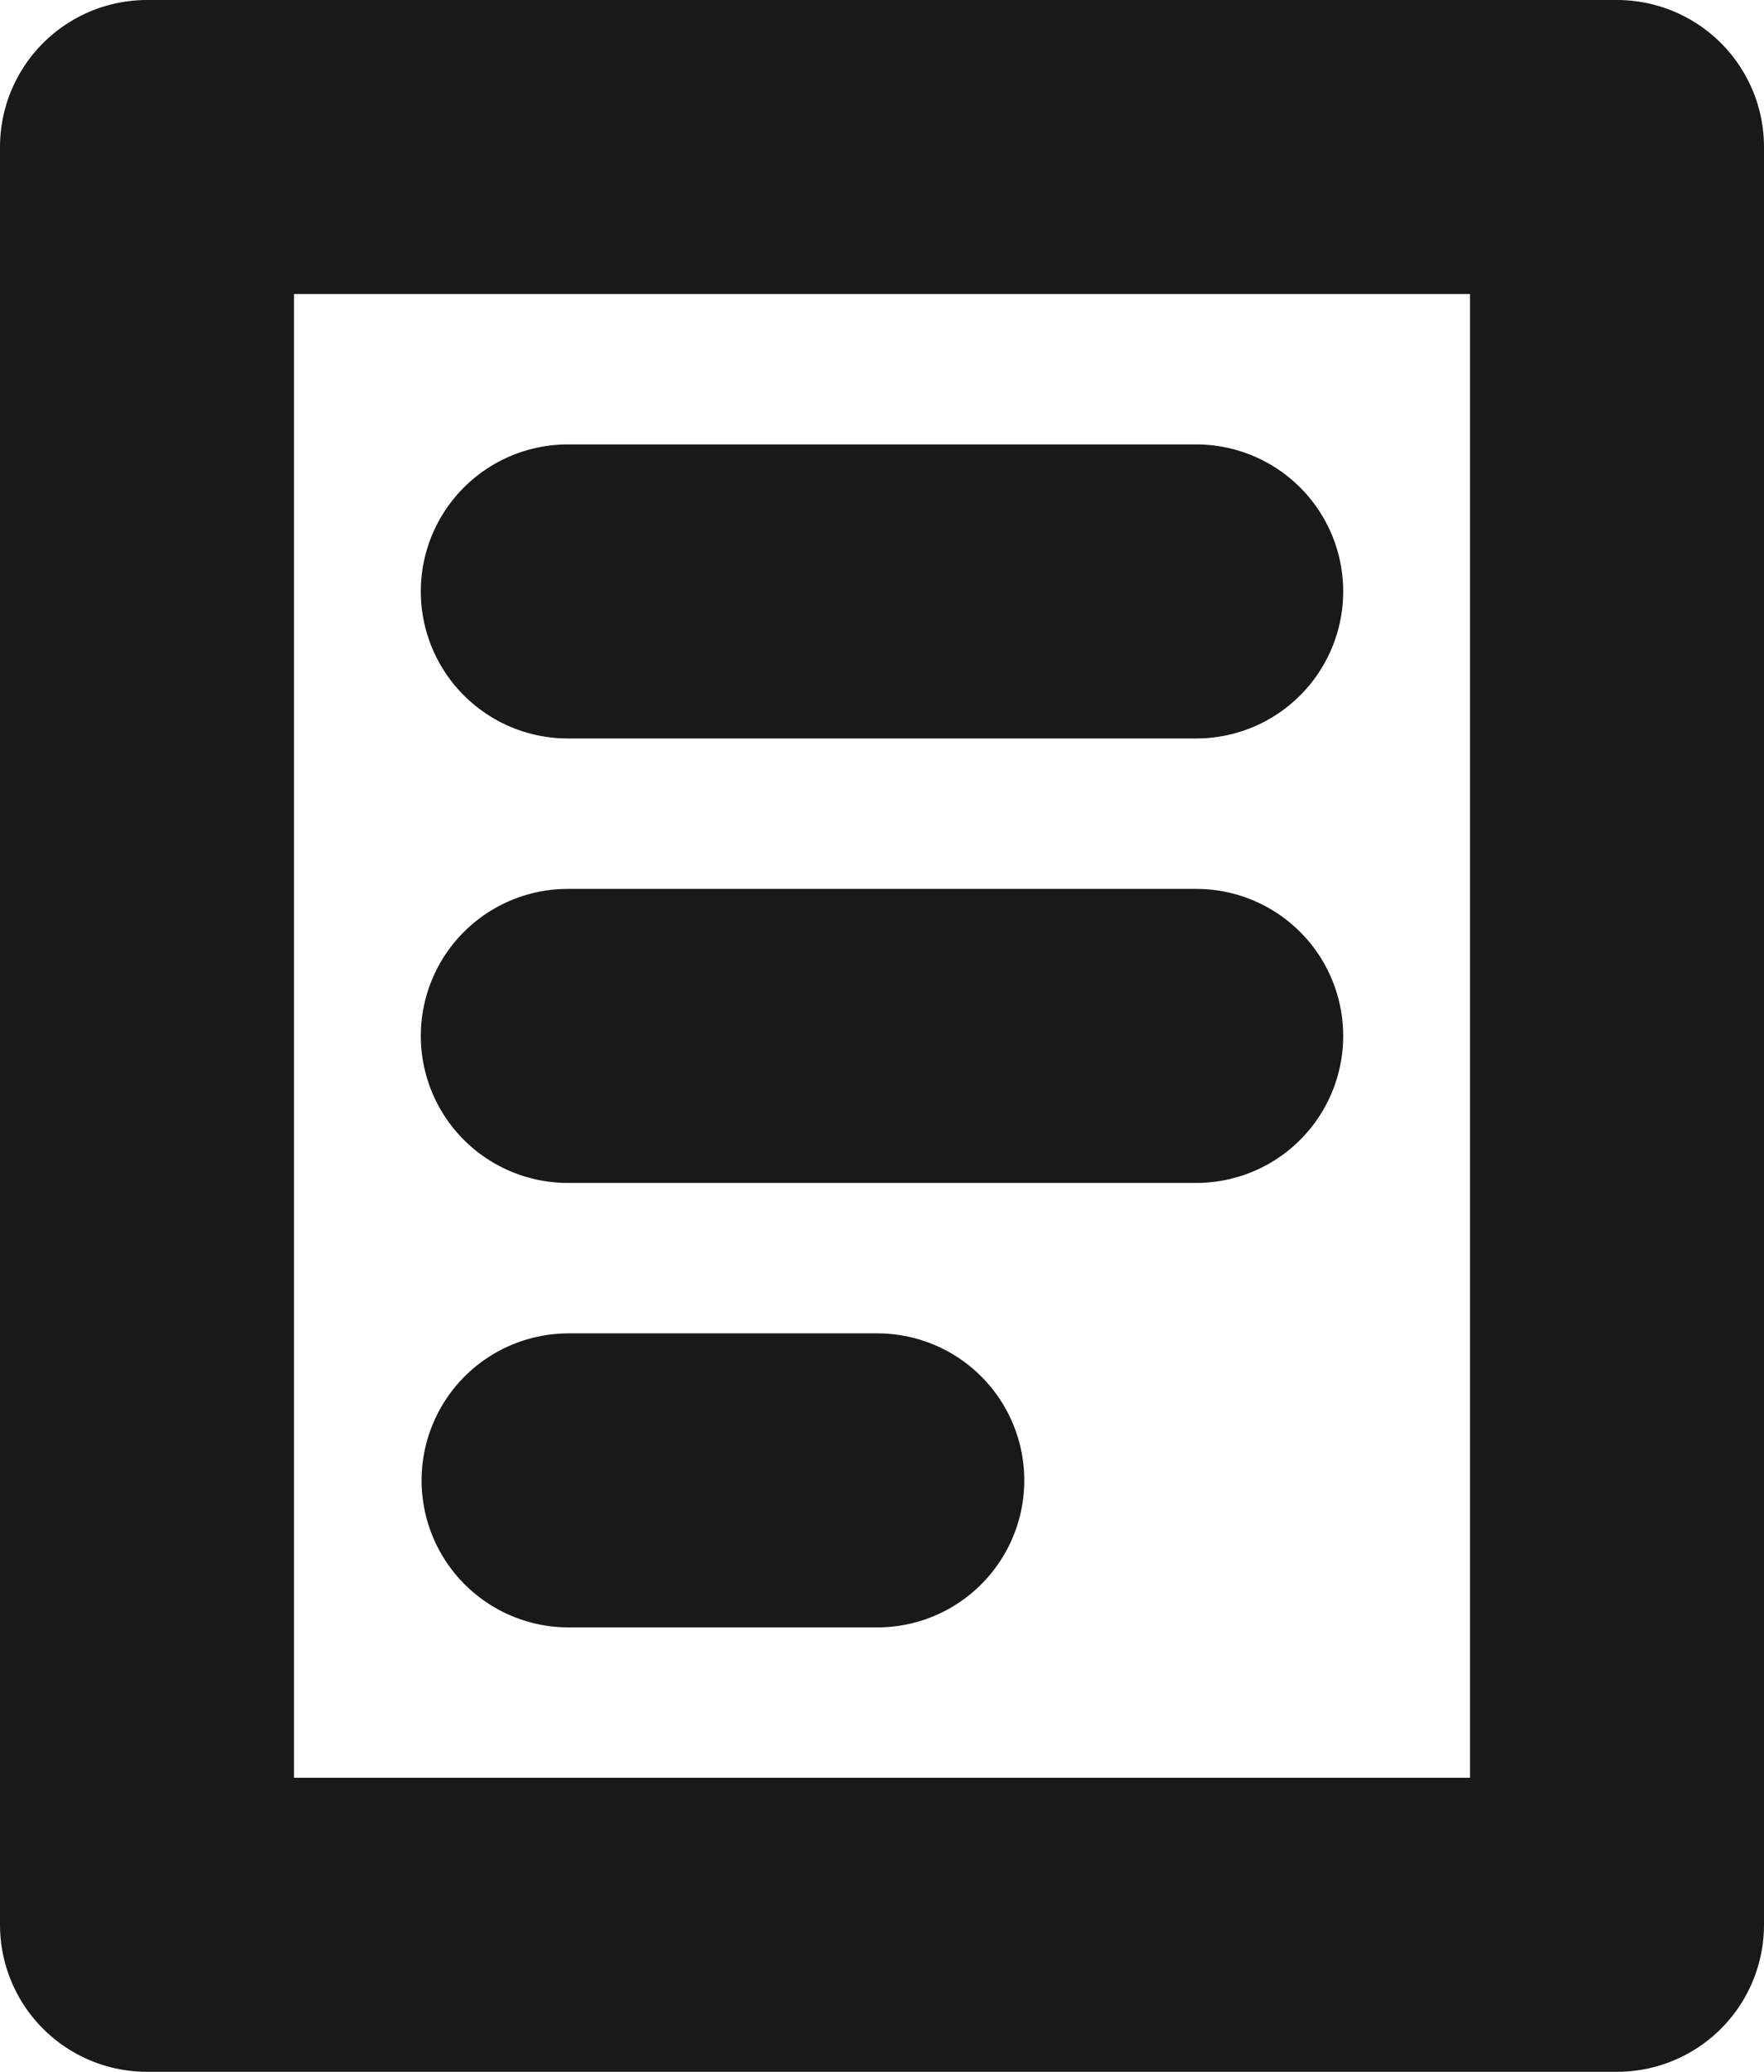 <?xml version="1.0" encoding="UTF-8"?>
<svg xmlns="http://www.w3.org/2000/svg" viewBox="0 0 1200 1409.15">
  <defs>
    <style>
      .cls-1 {
        fill: none;
        stroke: #191919;
        stroke-linecap: round;
        stroke-linejoin: round;
        stroke-width: 200px;
      }
    </style>
  </defs>
  <g id="Layer_2" data-name="Layer 2">
    <rect class="cls-1" x="100" y="100" width="1000" height="1209.15"/>
  </g>
  <g id="Layer_3" data-name="Layer 3">
    <line class="cls-1" x1="386.26" y1="402.27" x2="813.74" y2="402.27"/>
    <line class="cls-1" x1="386.26" y1="704.58" x2="813.74" y2="704.58"/>
    <line class="cls-1" x1="386.79" y1="1006.89" x2="596.79" y2="1006.89"/>
  </g>
</svg>